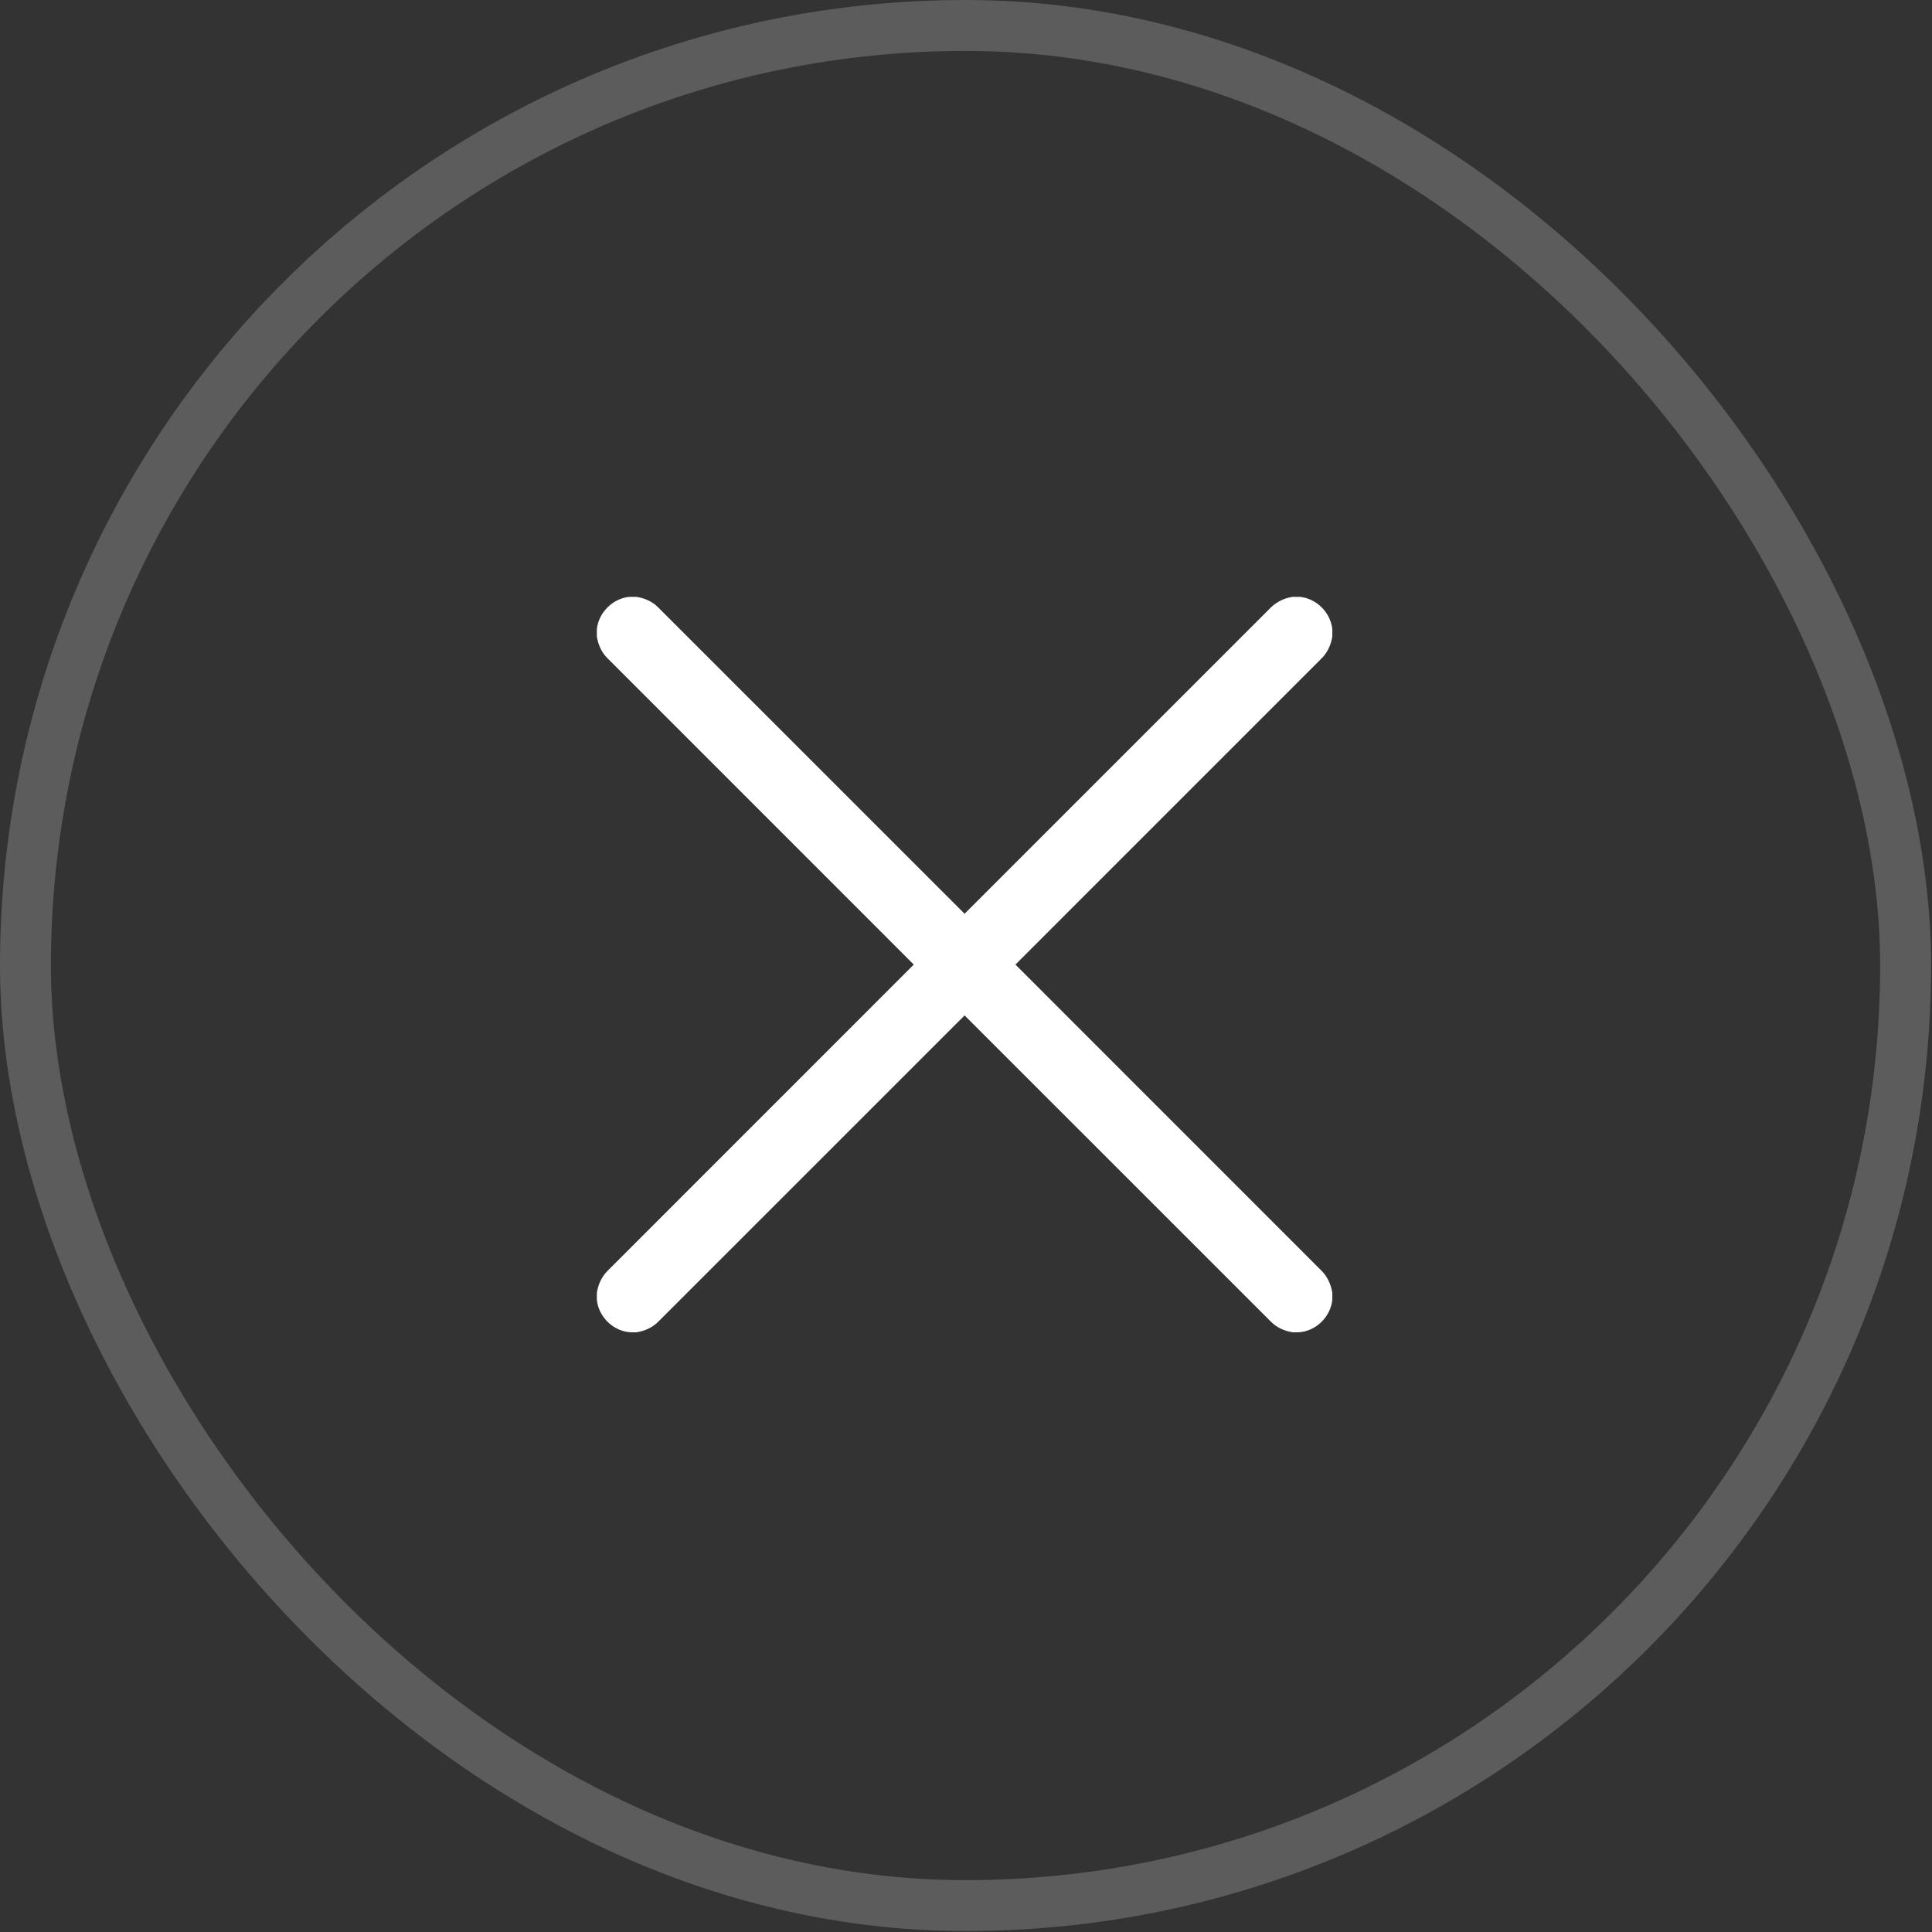 <?xml version="1.0" encoding="UTF-8"?> <svg xmlns="http://www.w3.org/2000/svg" width="683" height="683" viewBox="0 0 683 683" fill="none"><rect x="0" y="0" width="683" height="683" fill="#333333" stroke="none"/> <path d="M222.395 211H224.939C227.814 211.416 230.607 212.61 232.658 214.707C268.794 250.797 304.874 286.938 341.005 323.029C376.786 287.273 412.556 251.503 448.311 215.723C450.555 213.189 453.628 211.432 457.01 211H459.584C465.45 211.614 470.35 216.535 471 222.395V224.965C470.563 227.961 469.233 230.835 467.029 232.938C431.015 268.962 394.98 304.966 358.977 341C394.986 377.039 431.025 413.038 467.029 449.073C469.228 451.19 470.558 454.064 471 457.071V459.508C470.37 465.673 464.972 470.858 458.736 471H457.081C454.186 470.589 451.398 469.36 449.327 467.273C413.216 431.177 377.126 395.057 341.005 358.971C304.971 394.975 268.967 431.01 232.938 467.019C230.845 469.228 227.981 470.553 224.99 471H223.289C217.063 470.868 211.66 465.709 211 459.564V457.101C211.416 454.08 212.757 451.195 214.976 449.078C250.99 413.048 287.03 377.039 323.039 341C286.943 304.869 250.807 268.779 214.712 232.653C212.63 230.617 211.432 227.849 211 224.995V222.436C211.609 216.566 216.535 211.635 222.395 211Z" fill="white"></path> <rect x="9" y="9" width="664.667" height="664.667" rx="332.333" stroke="white" stroke-opacity="0.2" stroke-width="18"></rect> </svg> 